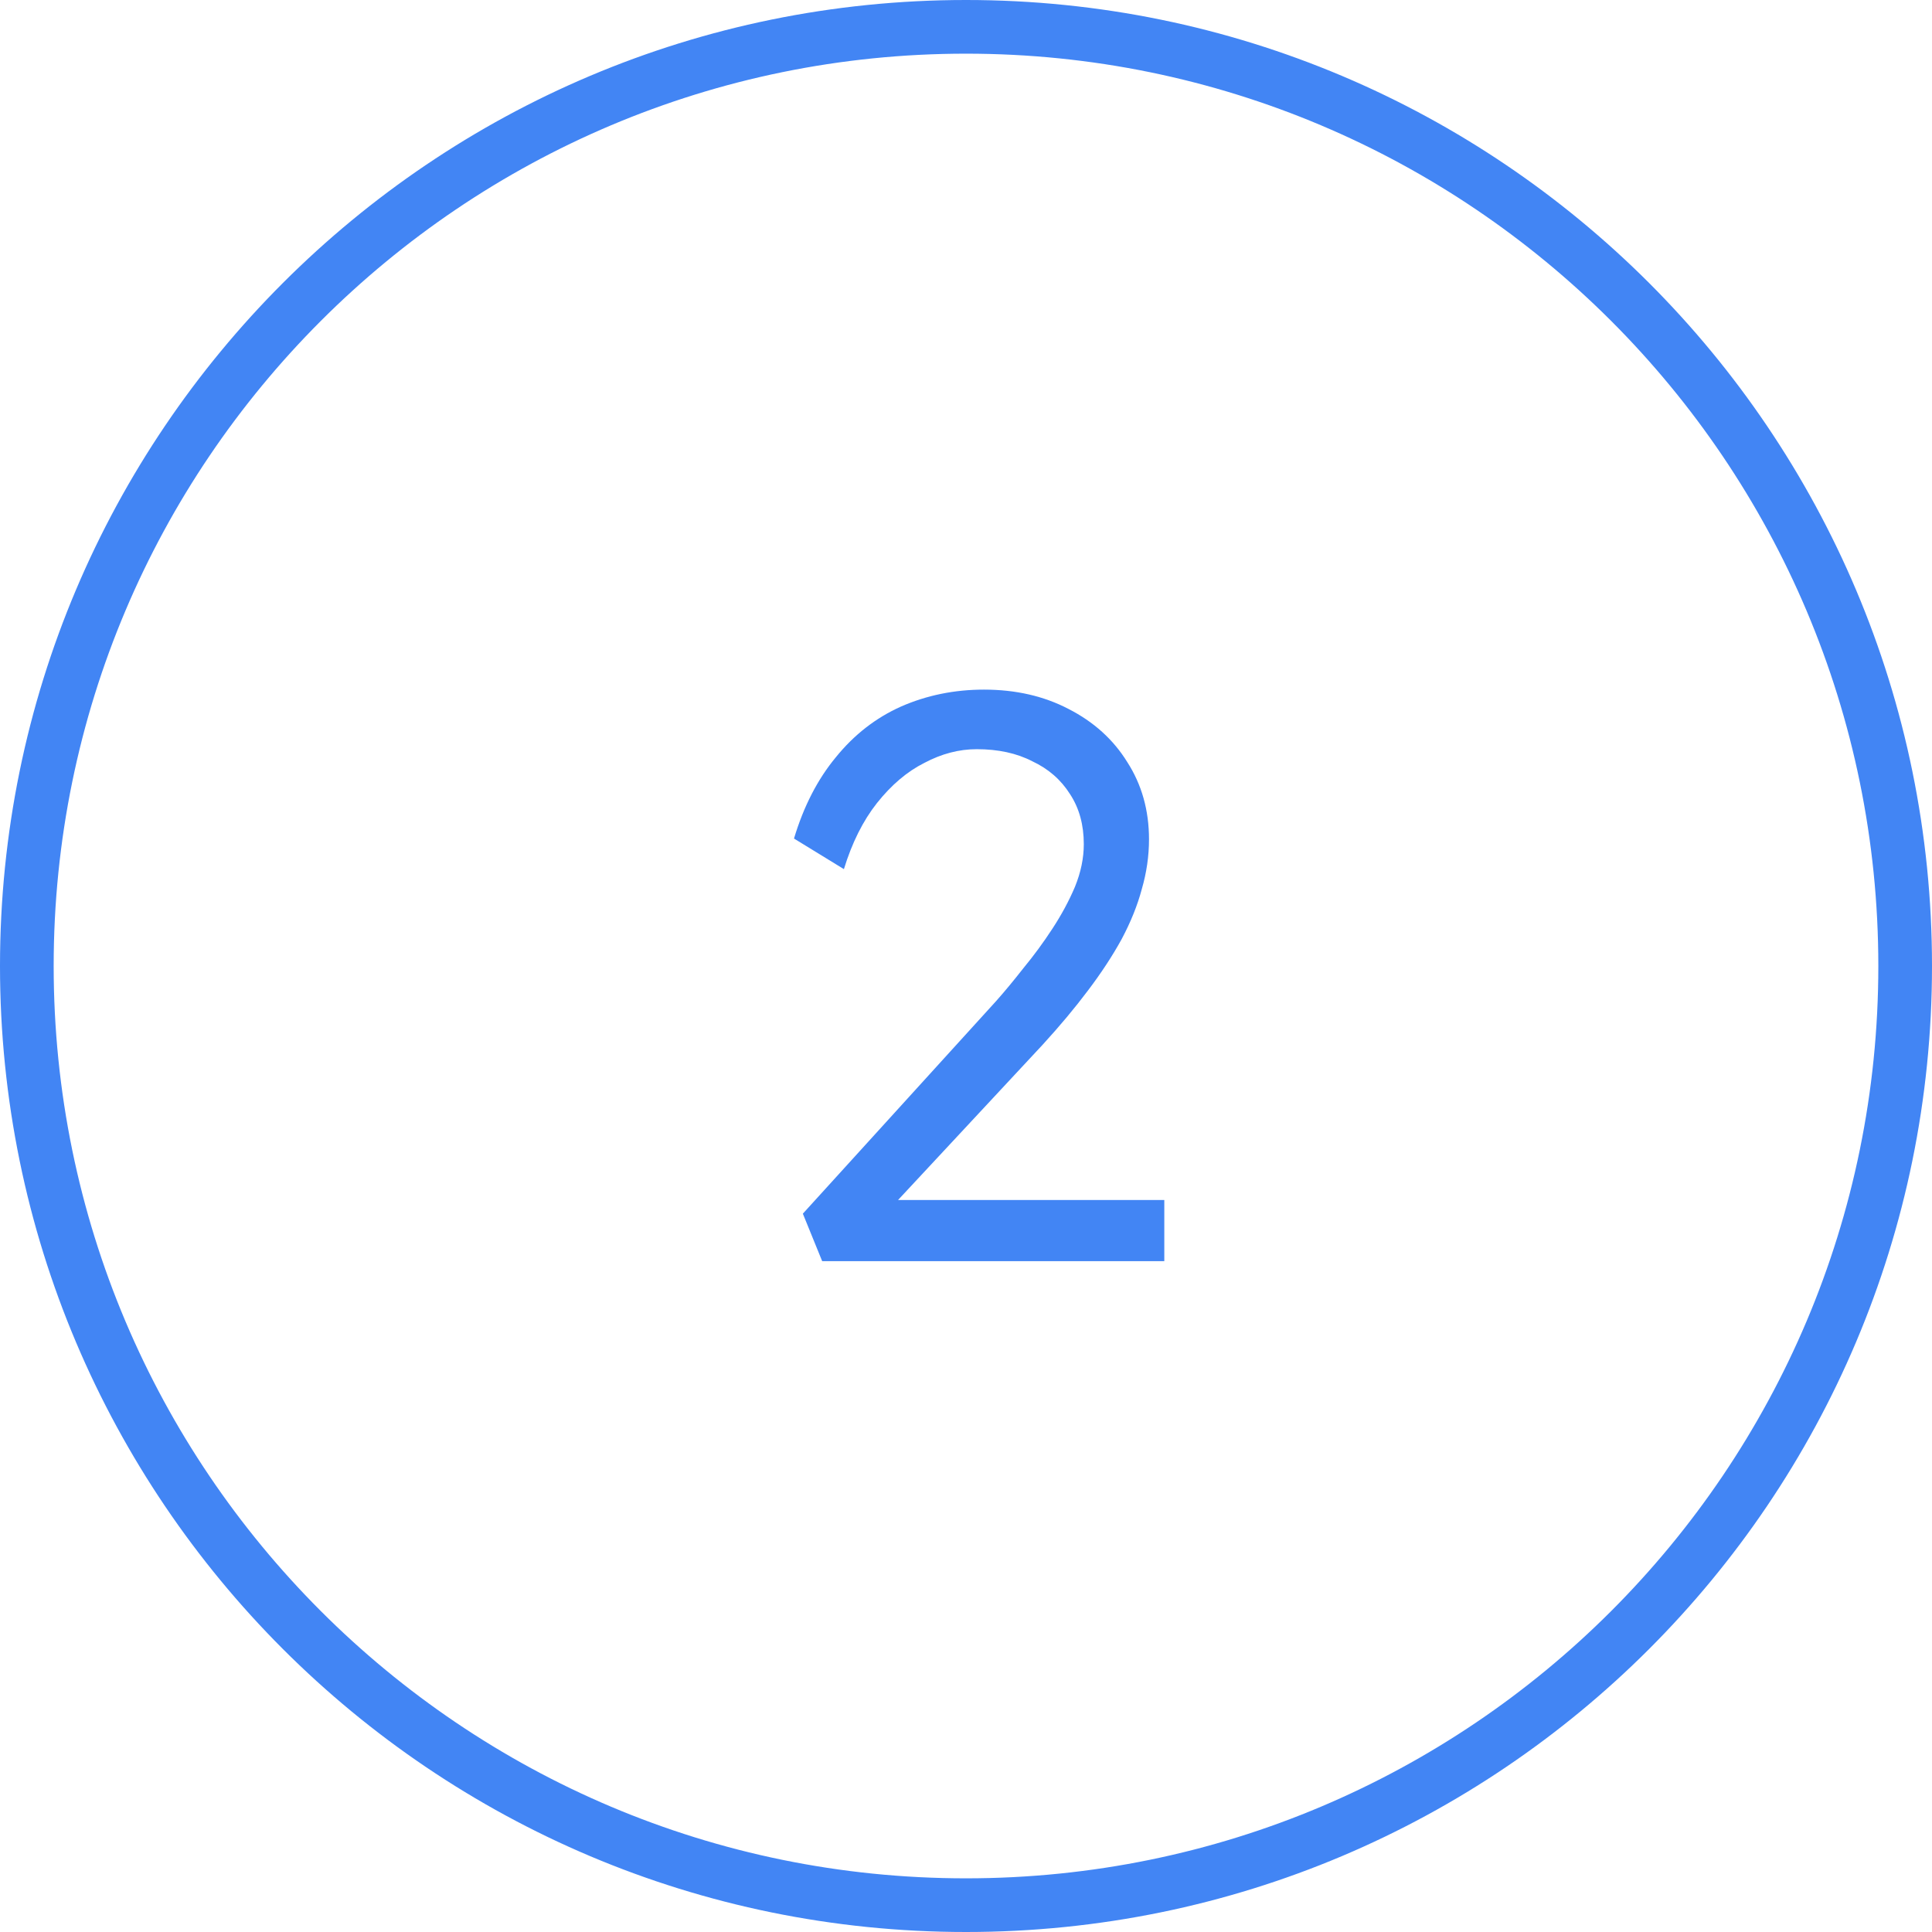 <svg width="72" height="72" viewBox="0 0 72 72" fill="none" xmlns="http://www.w3.org/2000/svg">
<path fill-rule="evenodd" clip-rule="evenodd" d="M36 70C54.778 70 70 54.778 70 36C70 17.222 54.778 2 36 2C17.222 2 2 17.222 2 36C2 54.778 17.222 70 36 70ZM36 72C55.882 72 72 55.882 72 36C72 16.118 55.882 0 36 0C16.118 0 0 16.118 0 36C0 55.882 16.118 72 36 72Z" fill="#4285F4"/>
<path d="M30.64 47L29.92 45.23L37.12 37.31C37.44 36.95 37.78 36.54 38.14 36.08C38.52 35.62 38.88 35.13 39.22 34.61C39.56 34.09 39.84 33.57 40.06 33.05C40.28 32.51 40.39 31.98 40.39 31.46C40.39 30.74 40.22 30.12 39.88 29.6C39.54 29.06 39.07 28.65 38.47 28.37C37.89 28.07 37.2 27.92 36.4 27.92C35.74 27.92 35.09 28.09 34.45 28.43C33.81 28.75 33.22 29.25 32.68 29.93C32.16 30.59 31.75 31.41 31.45 32.39L29.59 31.25C29.95 30.05 30.47 29.04 31.15 28.22C31.83 27.38 32.64 26.75 33.58 26.33C34.54 25.91 35.57 25.7 36.67 25.7C37.85 25.7 38.9 25.94 39.82 26.42C40.76 26.9 41.49 27.56 42.01 28.4C42.55 29.24 42.82 30.2 42.82 31.28C42.82 31.9 42.73 32.52 42.55 33.14C42.39 33.74 42.14 34.36 41.8 35C41.46 35.62 41.04 36.26 40.54 36.92C40.06 37.56 39.5 38.23 38.86 38.93L32.77 45.47L32.38 44.72H43.39V47H30.64Z" fill="#4285F4"/>
</svg>
